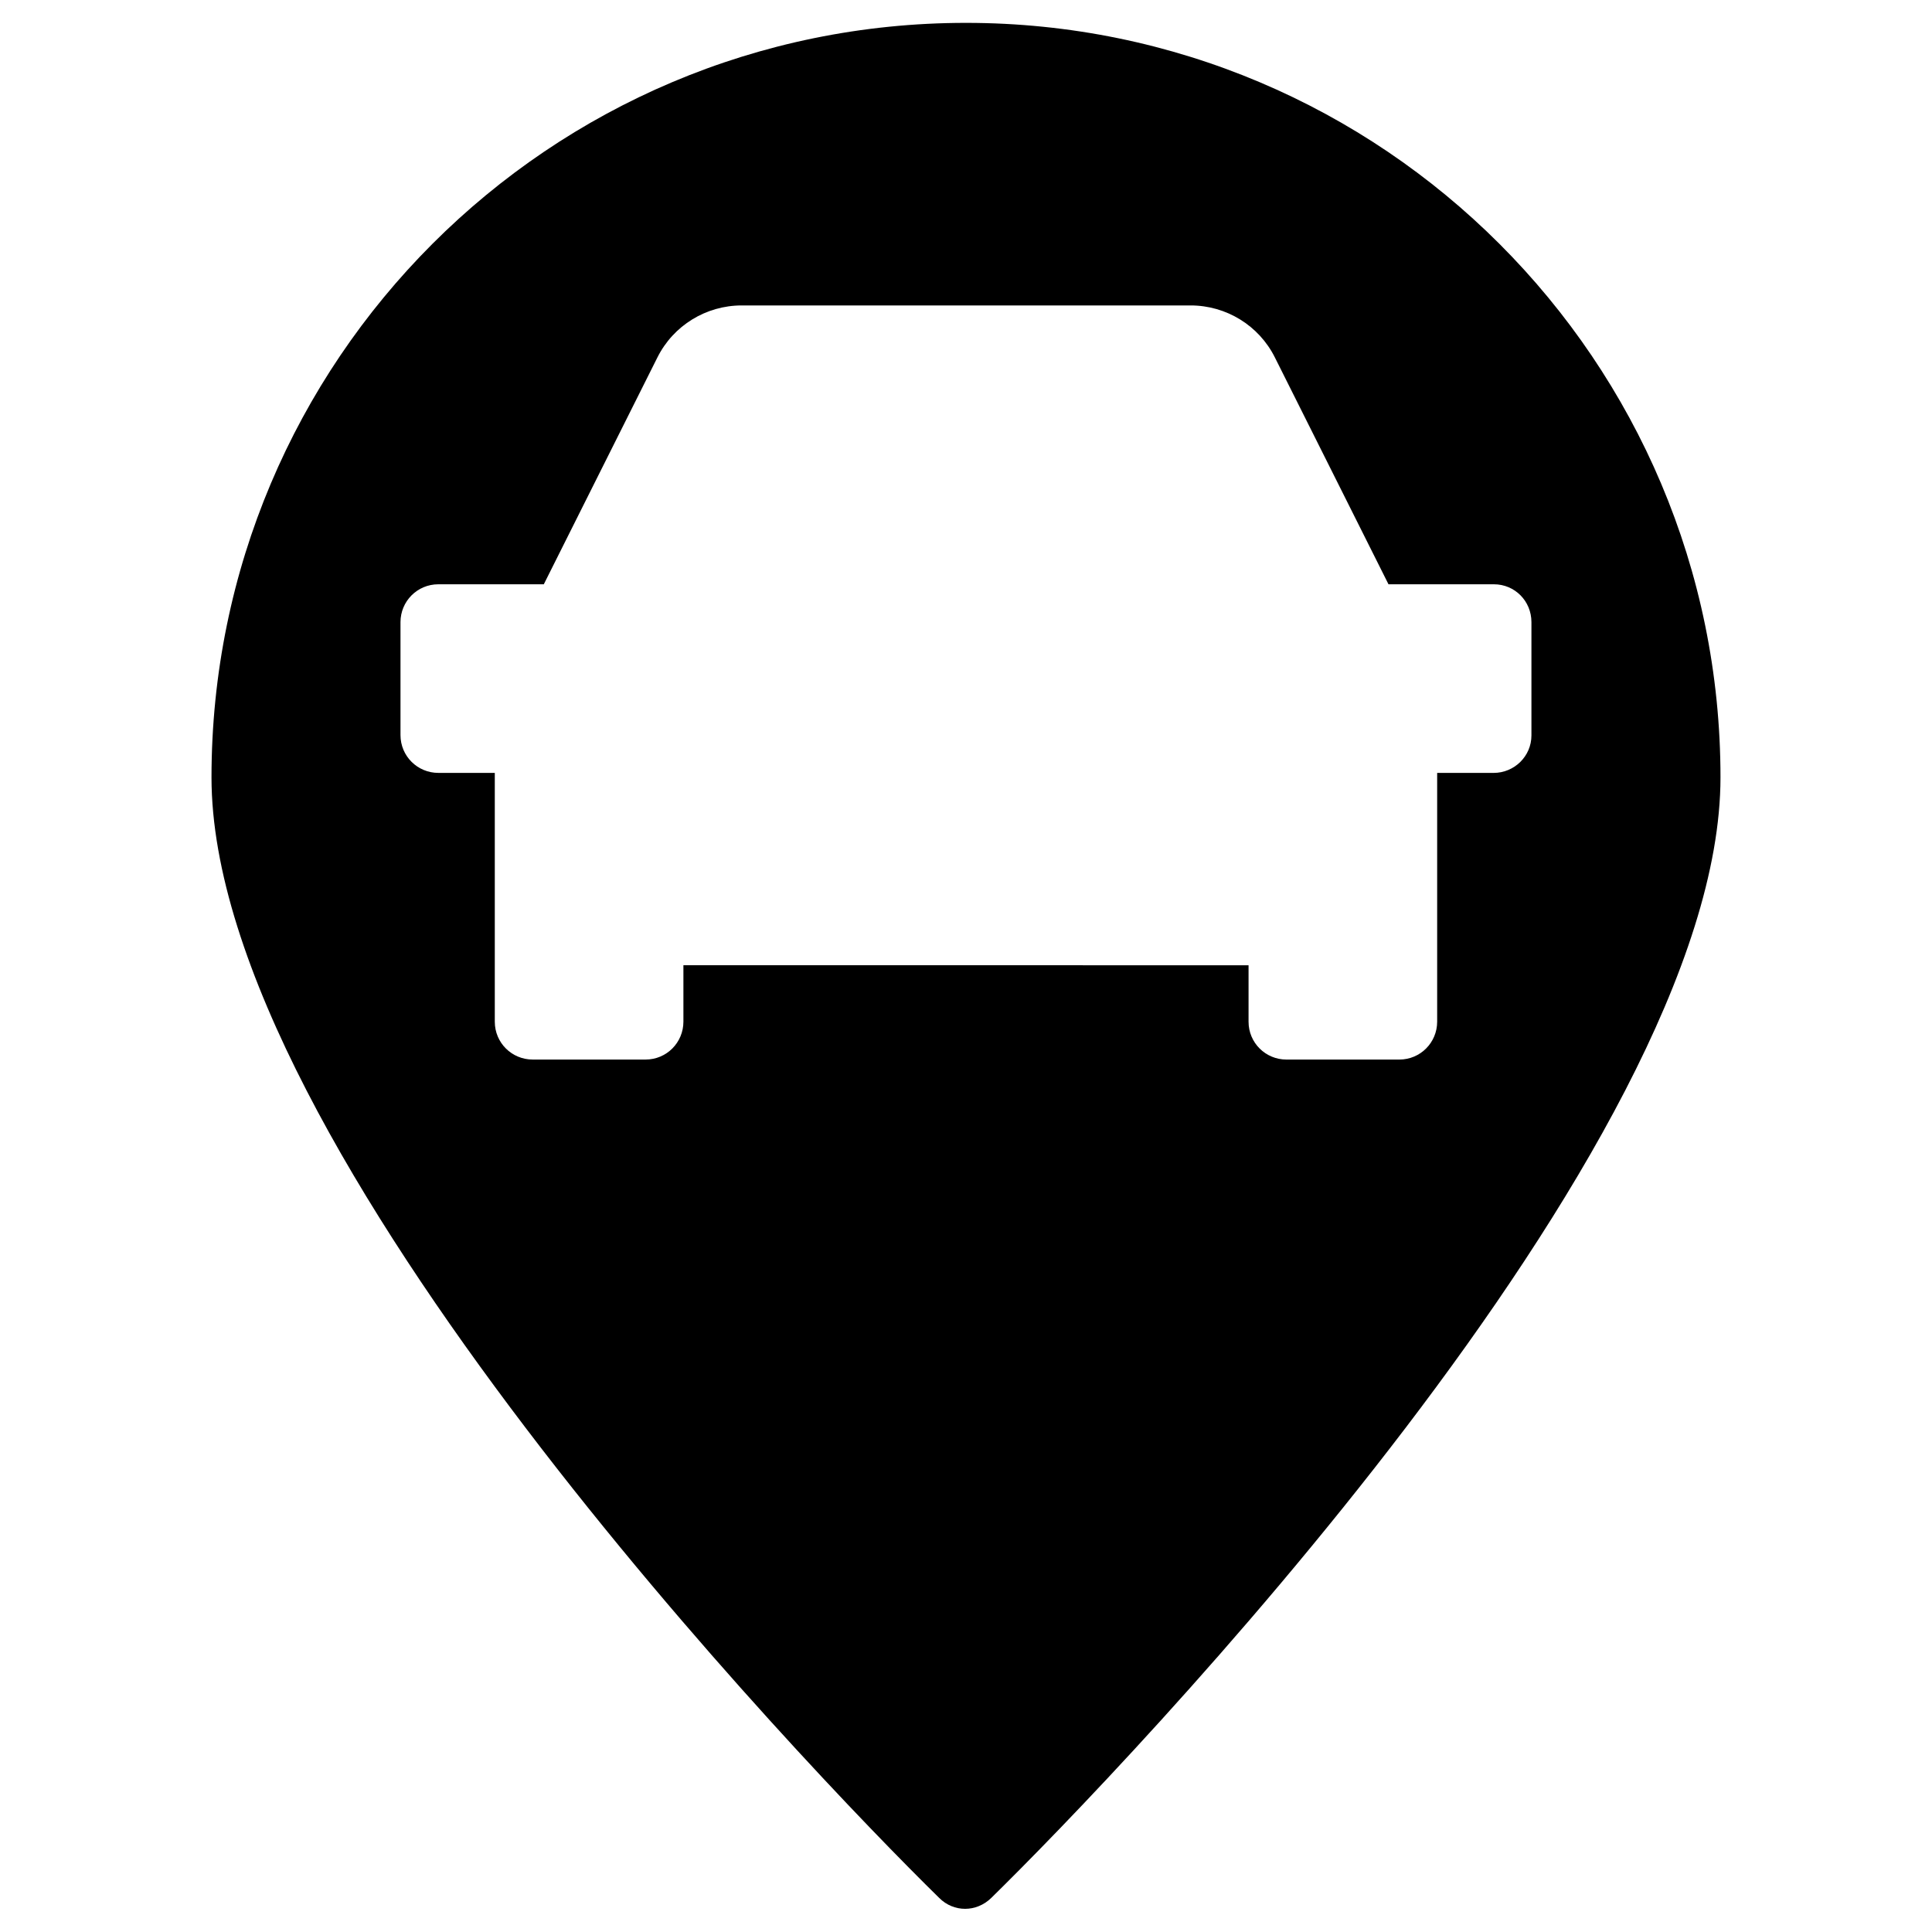 <?xml version="1.0" encoding="UTF-8"?>
<!-- Uploaded to: SVG Repo, www.svgrepo.com, Generator: SVG Repo Mixer Tools -->
<svg fill="#000000" width="800px" height="800px" version="1.1" viewBox="144 144 512 512" xmlns="http://www.w3.org/2000/svg">
 <path d="m400 150.06c-110.5 0-199.95 89.543-199.95 199.95 0 98.203 157.73 262.53 192.86 296.97 3.836 3.836 9.84 3.836 13.777 0 35.129-34.441 193.26-198.77 193.26-296.97 0-110.41-89.547-199.95-199.95-199.95zm139.82 198.77h-14.957v65.93c0 5.512-4.43 10.035-10.035 10.035h-29.914c-5.512 0-10.035-4.43-10.035-10.035v-14.957l-149.77-0.004v14.957c0 5.512-4.43 10.035-10.035 10.035h-29.914c-5.512 0-10.035-4.43-10.035-10.035v-65.93h-14.957c-5.512 0-10.035-4.43-10.035-10.035v-29.914c0-5.512 4.43-10.035 10.035-10.035h27.945l30.109-60.121c4.231-8.461 12.891-13.777 22.336-13.777h118.96c9.445 0 18.105 5.312 22.336 13.777l30.109 60.121h27.945c5.512 0 9.938 4.43 9.938 10.035v30.012c0.004 5.512-4.523 9.941-10.035 9.941z"/>
</svg>